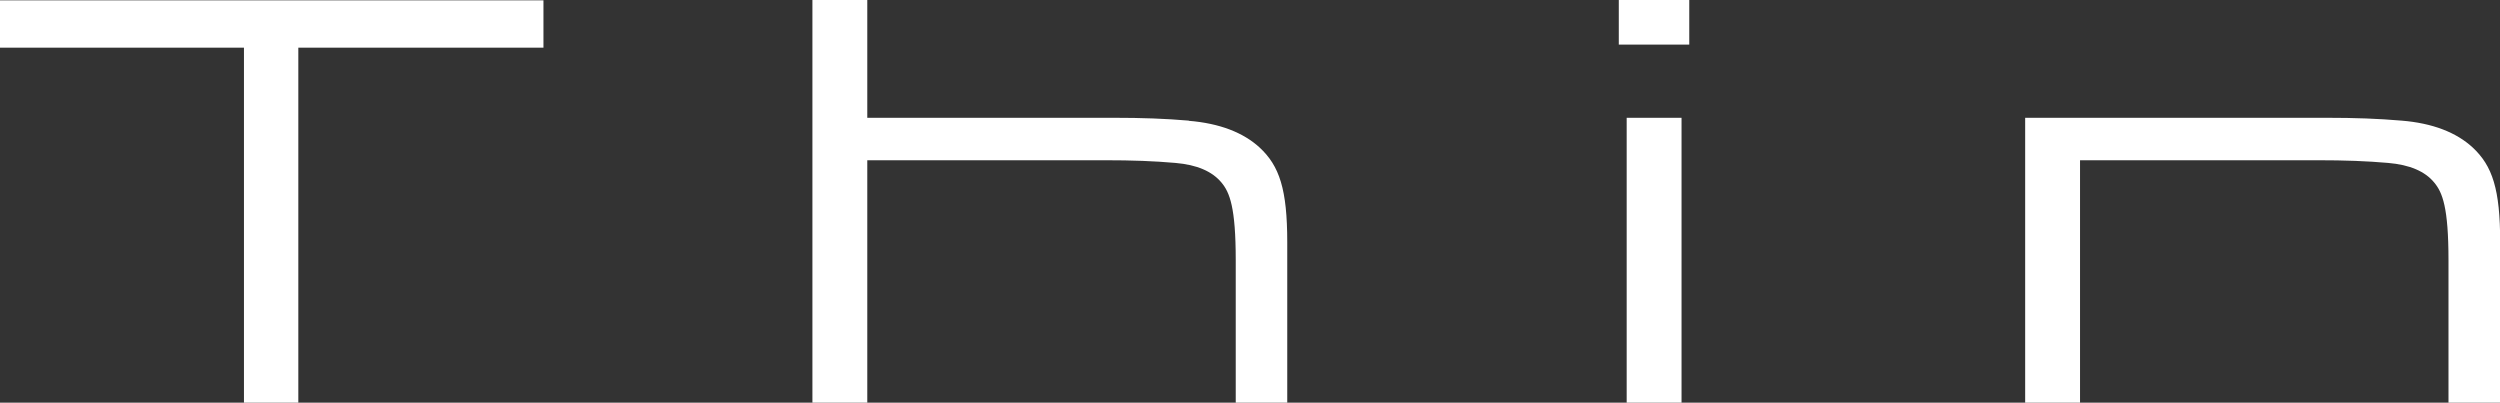 <?xml version="1.0" encoding="UTF-8"?>
<svg id="icon" xmlns="http://www.w3.org/2000/svg" viewBox="0 0 149 24">
  <rect x="0" y="0" width="149" height="24" fill="#333333" stroke="none"/>
  <defs>
    <style>
      .cls-1 {
        fill: #fff;
      }
    </style>
  </defs>
  <path class="cls-1" d="M149,14.44v9.56h-3.07v-8.49c0-3.16-.36-4.04-.85-4.63-.55-.67-1.46-1.06-2.75-1.17-1.27-.11-2.52-.16-4.26-.16h-14.1v14.45h-3.27V7.02h17.94c1.73,0,3.09.05,4.5.17,1.84.15,3.25.7,4.22,1.59,1.19,1.1,1.65,2.5,1.65,5.65ZM96.95,24h3.27V7.02h-3.27v16.98ZM96.48,2.66h4.2V0h-4.2v2.66ZM70.86,7.19c-1.41-.12-2.77-.17-4.5-.17h-14.67s0-7.02,0-7.02h-3.27v24h3.27v-14.45h14.1c1.74,0,3,.05,4.26.16,1.29.11,2.19.5,2.75,1.17.49.59.85,1.47.85,4.63v8.49h0s3.07,0,3.07,0v-9.56c0-3.15-.46-4.55-1.65-5.65-.97-.89-2.38-1.44-4.22-1.59ZM0,2.84h14.54v21.16h3.24V2.84h14.61V.02H0v2.82Z"/>
</svg>
